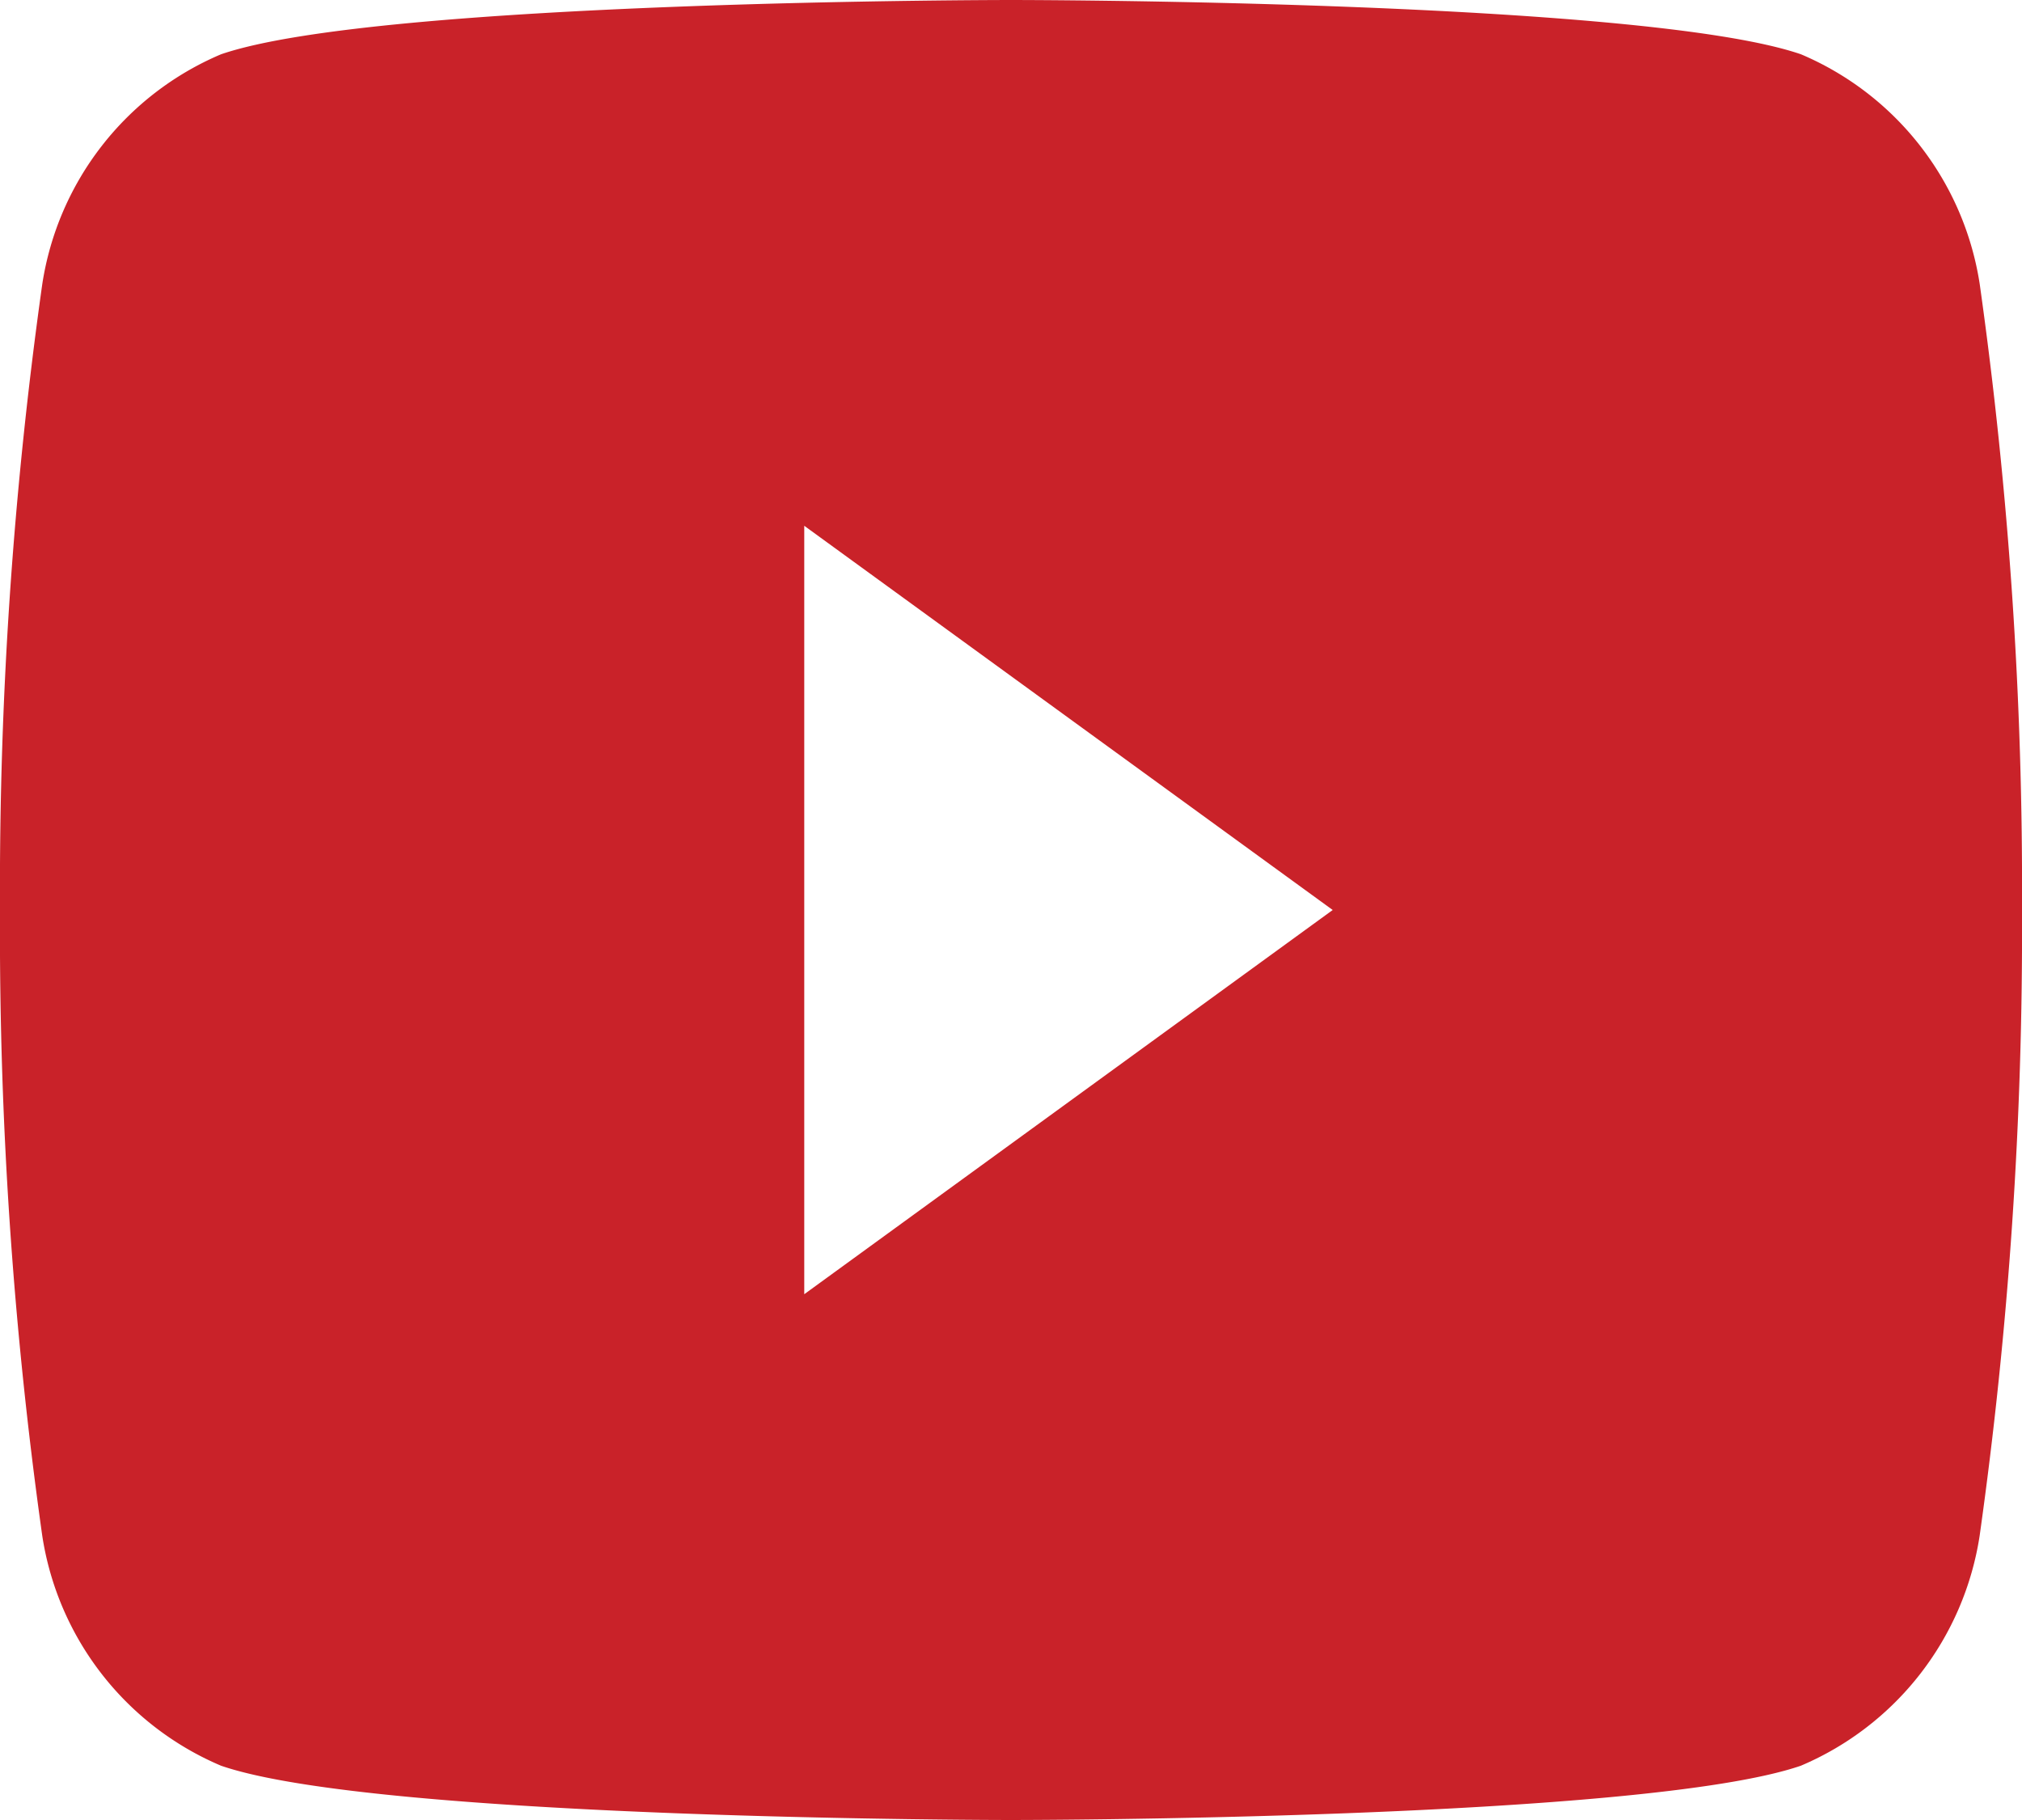 <svg xmlns="http://www.w3.org/2000/svg" viewBox="0 0 20 18">
    <path d="M19.582,6.357a2.955,2.955,0,0,0-1.768-2.274C16.254,3.546,10,3.546,10,3.546s-6.254,0-7.814.537A2.954,2.954,0,0,0,.418,6.357,42.792,42.792,0,0,0,0,12.546a42.792,42.792,0,0,0,.418,6.189,2.955,2.955,0,0,0,1.768,2.274c1.559.537,7.813.537,7.813.537s6.254,0,7.814-.537a2.957,2.957,0,0,0,1.768-2.274A42.876,42.876,0,0,0,20,12.546,42.792,42.792,0,0,0,19.582,6.357ZM7.955,16.346v-7.6l5.227,3.8Z"
          transform="translate(0 -3.546)" fill="#c92229"></path>
</svg>